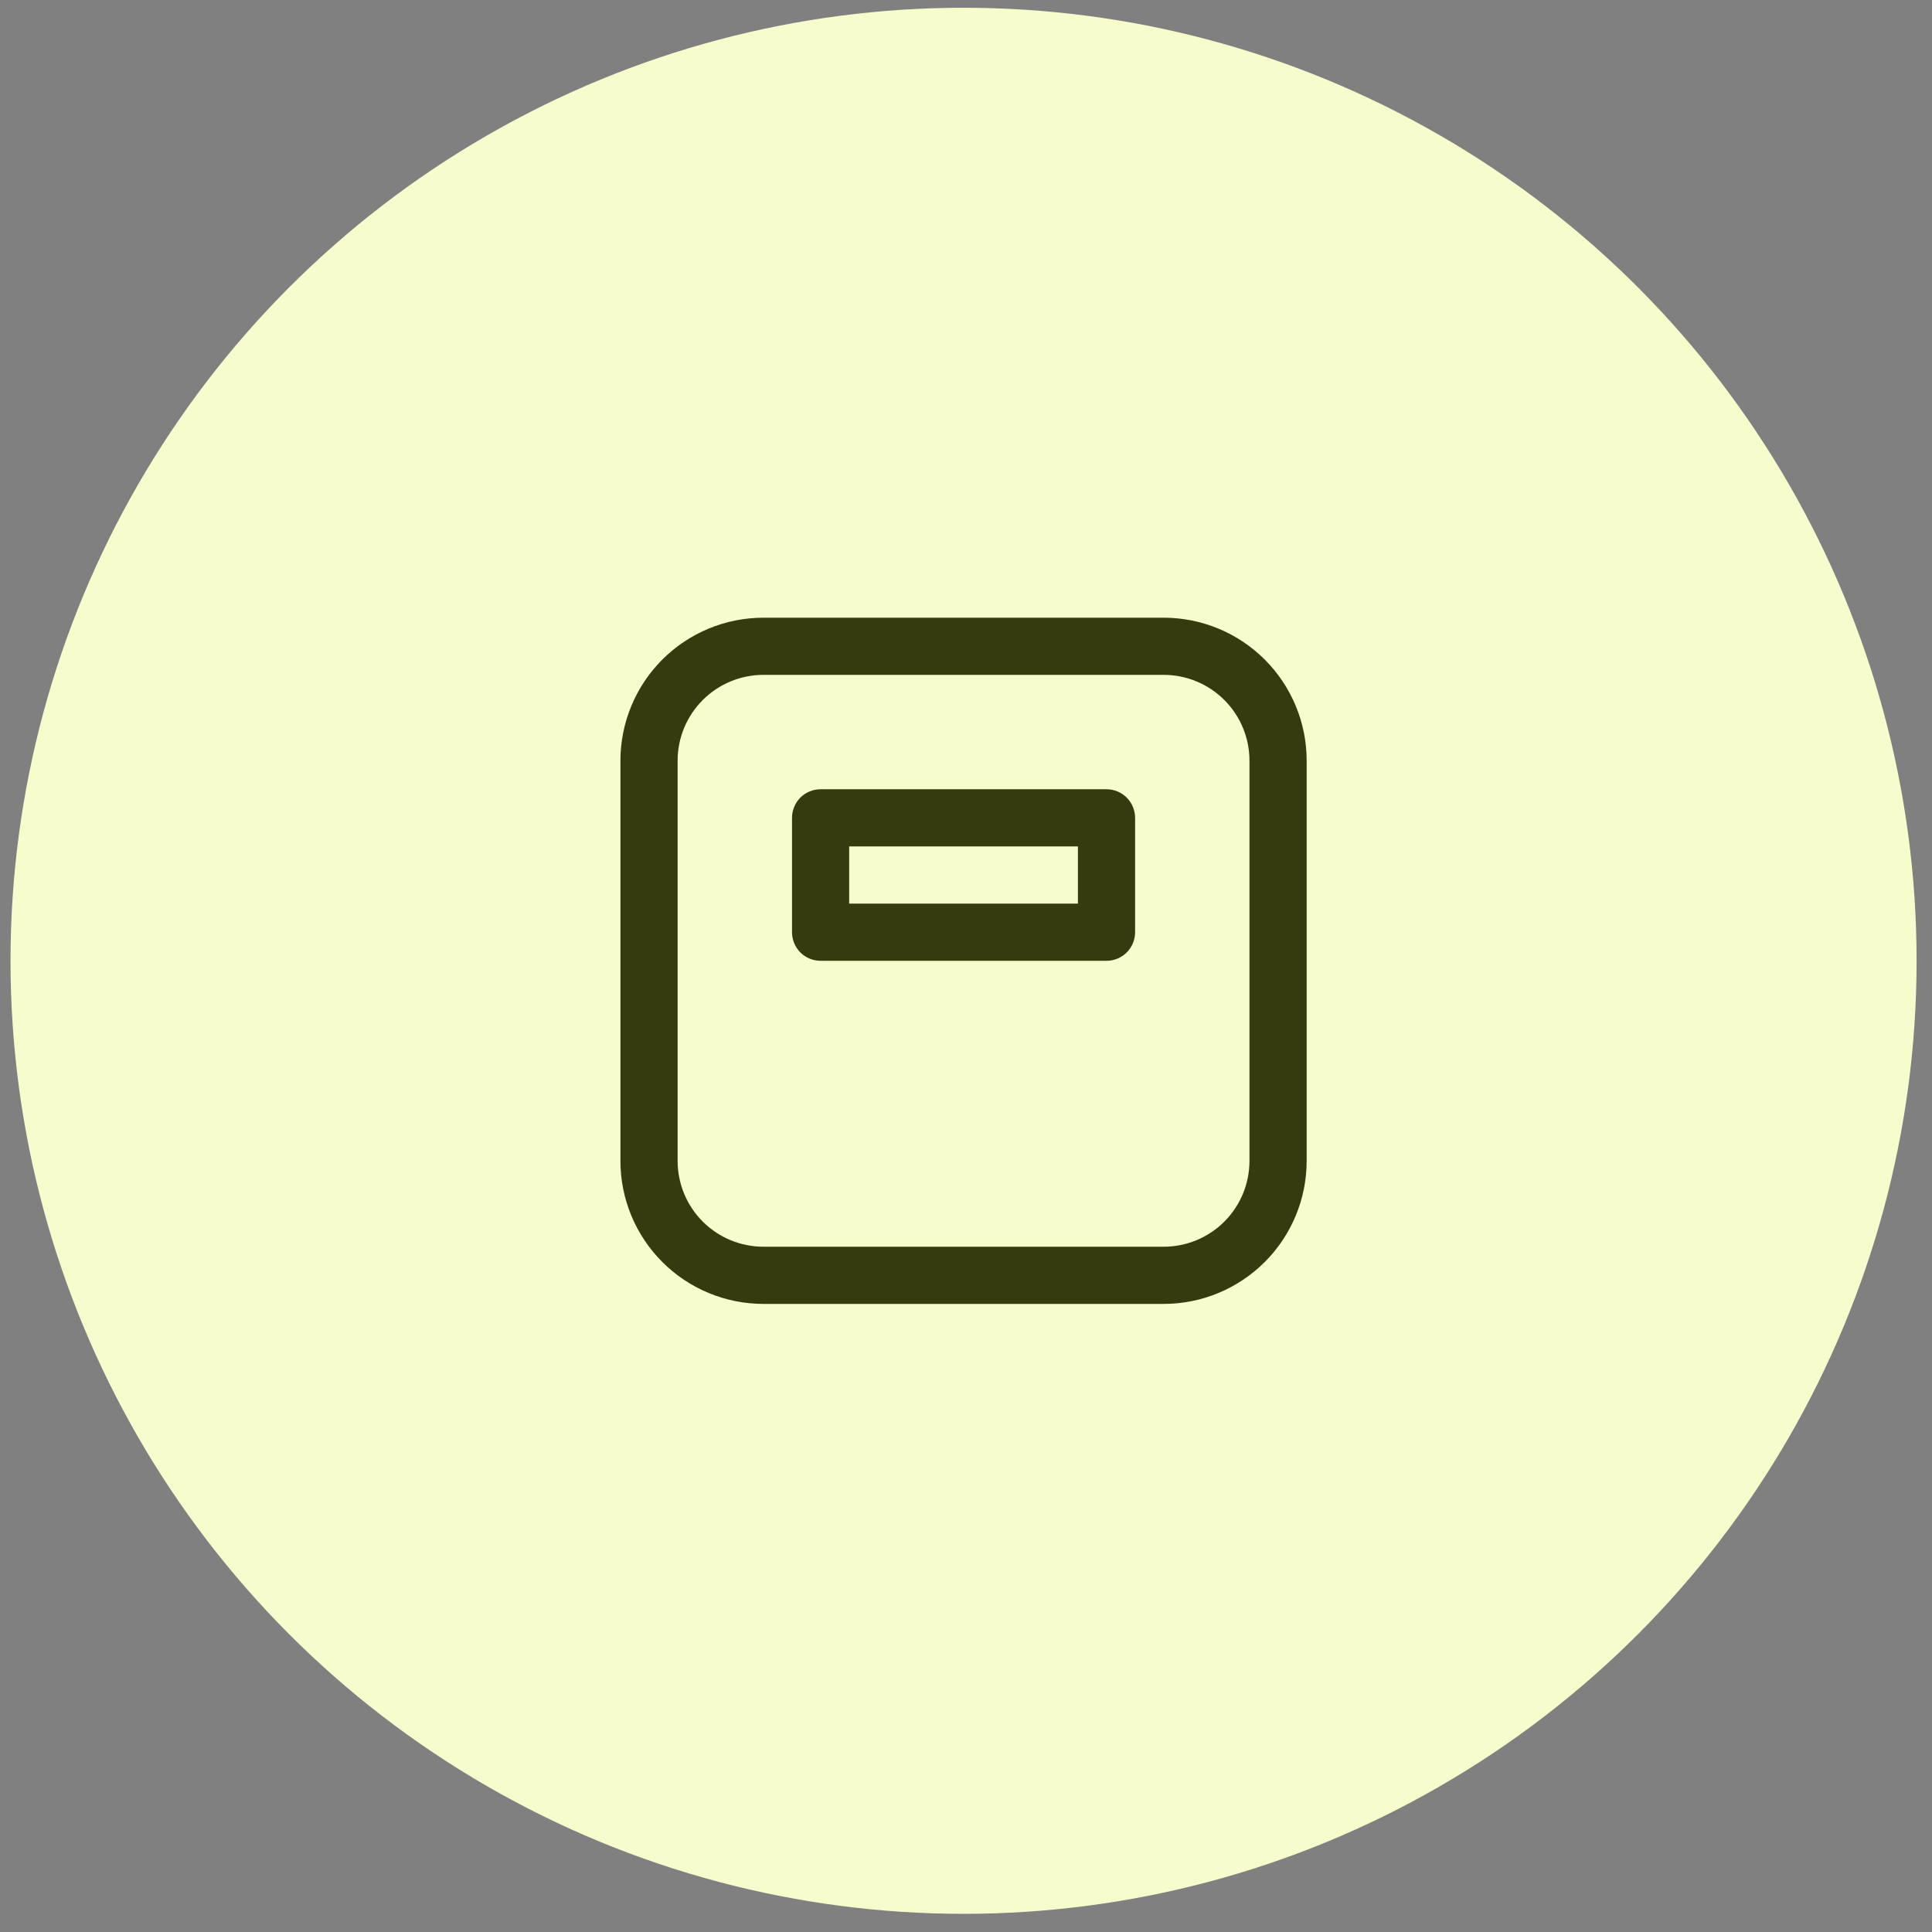 <svg xmlns="http://www.w3.org/2000/svg" width="68" height="68" viewBox="0 0 68 68" fill="none"><rect x="0" y="0" width="68" height="68" fill="#808080" stroke="none"/><circle cx="33.914" cy="33.817" r="33.544" fill="#F6FCCB"></circle><path d="M26.869 22.3H40.958C42.144 22.3 43.281 22.772 44.12 23.61C44.959 24.449 45.431 25.586 45.431 26.773V40.861C45.431 42.047 44.959 43.185 44.12 44.023C43.281 44.862 42.144 45.334 40.958 45.334H26.869C25.683 45.334 24.546 44.862 23.707 44.023C22.868 43.185 22.396 42.047 22.396 40.861V26.773C22.397 25.586 22.868 24.449 23.707 23.61C24.546 22.772 25.683 22.3 26.869 22.3ZM26.869 23.194C25.92 23.194 25.011 23.572 24.34 24.243C23.669 24.914 23.291 25.824 23.291 26.773V40.861C23.291 41.81 23.669 42.721 24.34 43.392C25.011 44.062 25.921 44.439 26.869 44.44H40.958C41.907 44.439 42.817 44.063 43.488 43.392C44.159 42.721 44.536 41.81 44.536 40.861V26.773C44.536 25.824 44.159 24.914 43.488 24.243C42.817 23.572 41.907 23.194 40.958 23.194H26.869ZM28.882 28.338H38.945C39.064 28.338 39.178 28.385 39.262 28.469C39.346 28.553 39.392 28.667 39.393 28.785V32.81C39.393 32.929 39.346 33.043 39.262 33.127C39.178 33.211 39.064 33.258 38.945 33.258H28.882C28.763 33.258 28.649 33.211 28.565 33.127C28.482 33.043 28.435 32.929 28.435 32.81V28.785C28.435 28.667 28.482 28.553 28.565 28.469C28.649 28.385 28.763 28.338 28.882 28.338ZM29.329 32.363H38.498V29.232H29.329V32.363Z" fill="#F6FCCB" stroke="#353B0F" stroke-width="1.118"></path></svg>